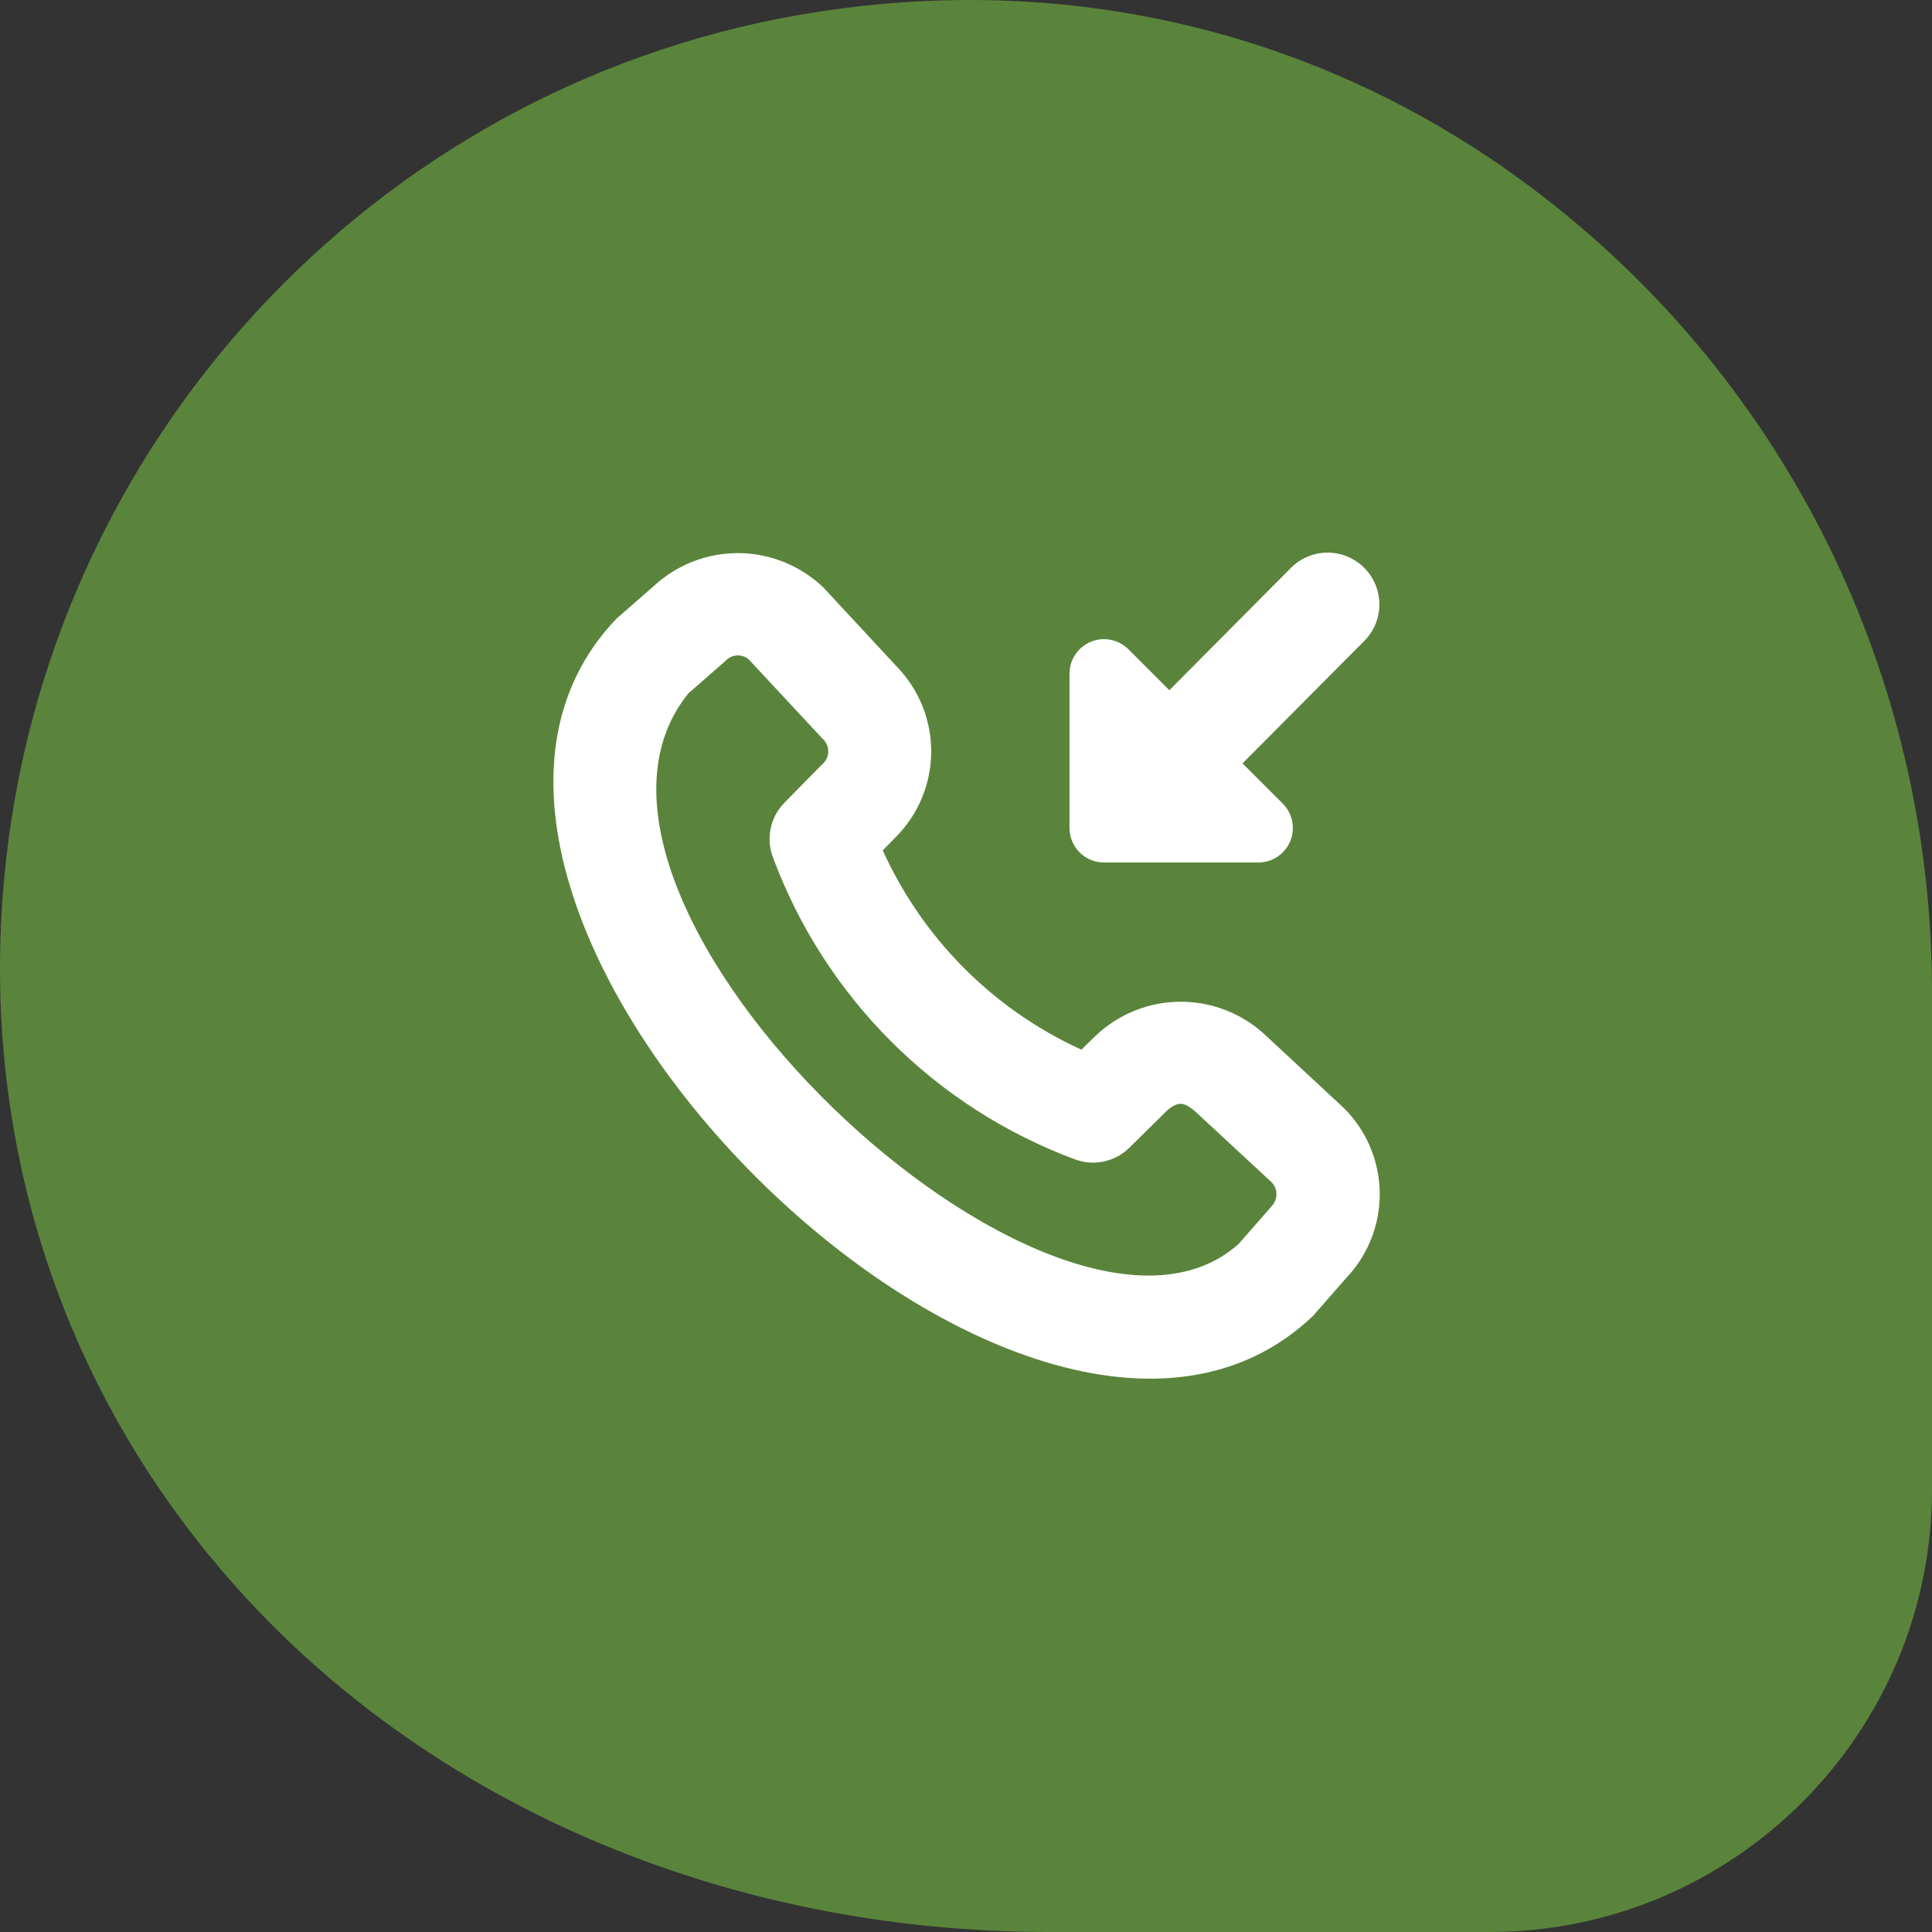 <svg width="70" height="70" viewBox="0 0 70 70" fill="none" xmlns="http://www.w3.org/2000/svg">
<rect x="0" y="0" width="70" height="70" fill="#333333" stroke="none"/>
<path d="M57.052 8.042C49.163 1.412 39.154 -1.254 28.899 0.551C13.449 3.271 1.636 16.095 0.159 31.748C-0.757 41.4 2.306 50.628 8.759 57.723C15.855 65.529 26.52 70 38.019 70H53.962C62.808 70 70 62.809 70 53.964V35.945C70 25.118 65.283 14.946 57.052 8.042Z" fill="#5A843B"/>
<g clip-path="url(#clip0_121_1817)">
<path d="M45.875 37.531C45.042 36.737 43.935 36.294 42.784 36.294C41.633 36.294 40.526 36.737 39.693 37.531L39.181 38.031C35.987 36.575 33.429 34.008 31.984 30.809L32.469 30.316C33.274 29.501 33.73 28.404 33.739 27.258C33.748 26.111 33.31 25.007 32.517 24.179L29.828 21.281C29.003 20.494 27.91 20.05 26.77 20.04C25.63 20.031 24.53 20.456 23.692 21.23C23.692 21.23 22.359 22.393 22.328 22.423C12.459 32.759 37.231 57.548 47.578 47.673C47.608 47.641 48.77 46.309 48.77 46.309C49.571 45.473 50.009 44.354 49.99 43.197C49.971 42.039 49.497 40.936 48.669 40.126L45.875 37.531ZM46.071 43.709C46.04 43.739 44.885 45.063 44.885 45.063C38.319 50.966 18.863 32.659 24.938 25.125C24.938 25.125 26.261 23.97 26.293 23.939C26.399 23.826 26.544 23.758 26.7 23.748C26.854 23.739 27.007 23.789 27.126 23.889L29.817 26.78C29.879 26.838 29.928 26.907 29.961 26.985C29.994 27.063 30.011 27.146 30.01 27.231C30.009 27.315 29.99 27.398 29.955 27.475C29.92 27.552 29.869 27.62 29.806 27.676L28.421 29.084C28.166 29.344 27.991 29.672 27.919 30.03C27.848 30.387 27.882 30.758 28.017 31.096C28.949 33.59 30.406 35.854 32.289 37.736C34.172 39.617 36.438 41.071 38.932 42C39.268 42.129 39.634 42.158 39.986 42.084C40.338 42.011 40.661 41.837 40.917 41.585L42.335 40.188C42.697 39.92 42.886 39.923 43.27 40.238L46.068 42.83C46.183 42.947 46.248 43.105 46.248 43.269C46.248 43.434 46.183 43.592 46.068 43.709H46.071ZM38.75 30V24.408C38.75 24.16 38.823 23.919 38.961 23.713C39.098 23.508 39.293 23.348 39.522 23.253C39.75 23.158 40.001 23.134 40.244 23.182C40.486 23.23 40.709 23.349 40.884 23.524L42.367 25.008L46.796 20.553C47.149 20.21 47.622 20.02 48.114 20.023C48.606 20.026 49.076 20.222 49.425 20.569C49.773 20.916 49.972 21.386 49.977 21.877C49.983 22.369 49.795 22.843 49.454 23.198L45.019 27.659L46.476 29.116C46.651 29.291 46.77 29.514 46.818 29.756C46.866 29.999 46.842 30.25 46.747 30.478C46.653 30.707 46.492 30.902 46.287 31.039C46.081 31.177 45.84 31.25 45.593 31.25H40C39.669 31.25 39.35 31.118 39.116 30.884C38.882 30.649 38.75 30.332 38.75 30Z" fill="white"/>
</g>
<defs>
<clipPath id="clip0_121_1817">
<rect width="30" height="30" fill="white" transform="translate(20 20)"/>
</clipPath>
</defs>
</svg>
